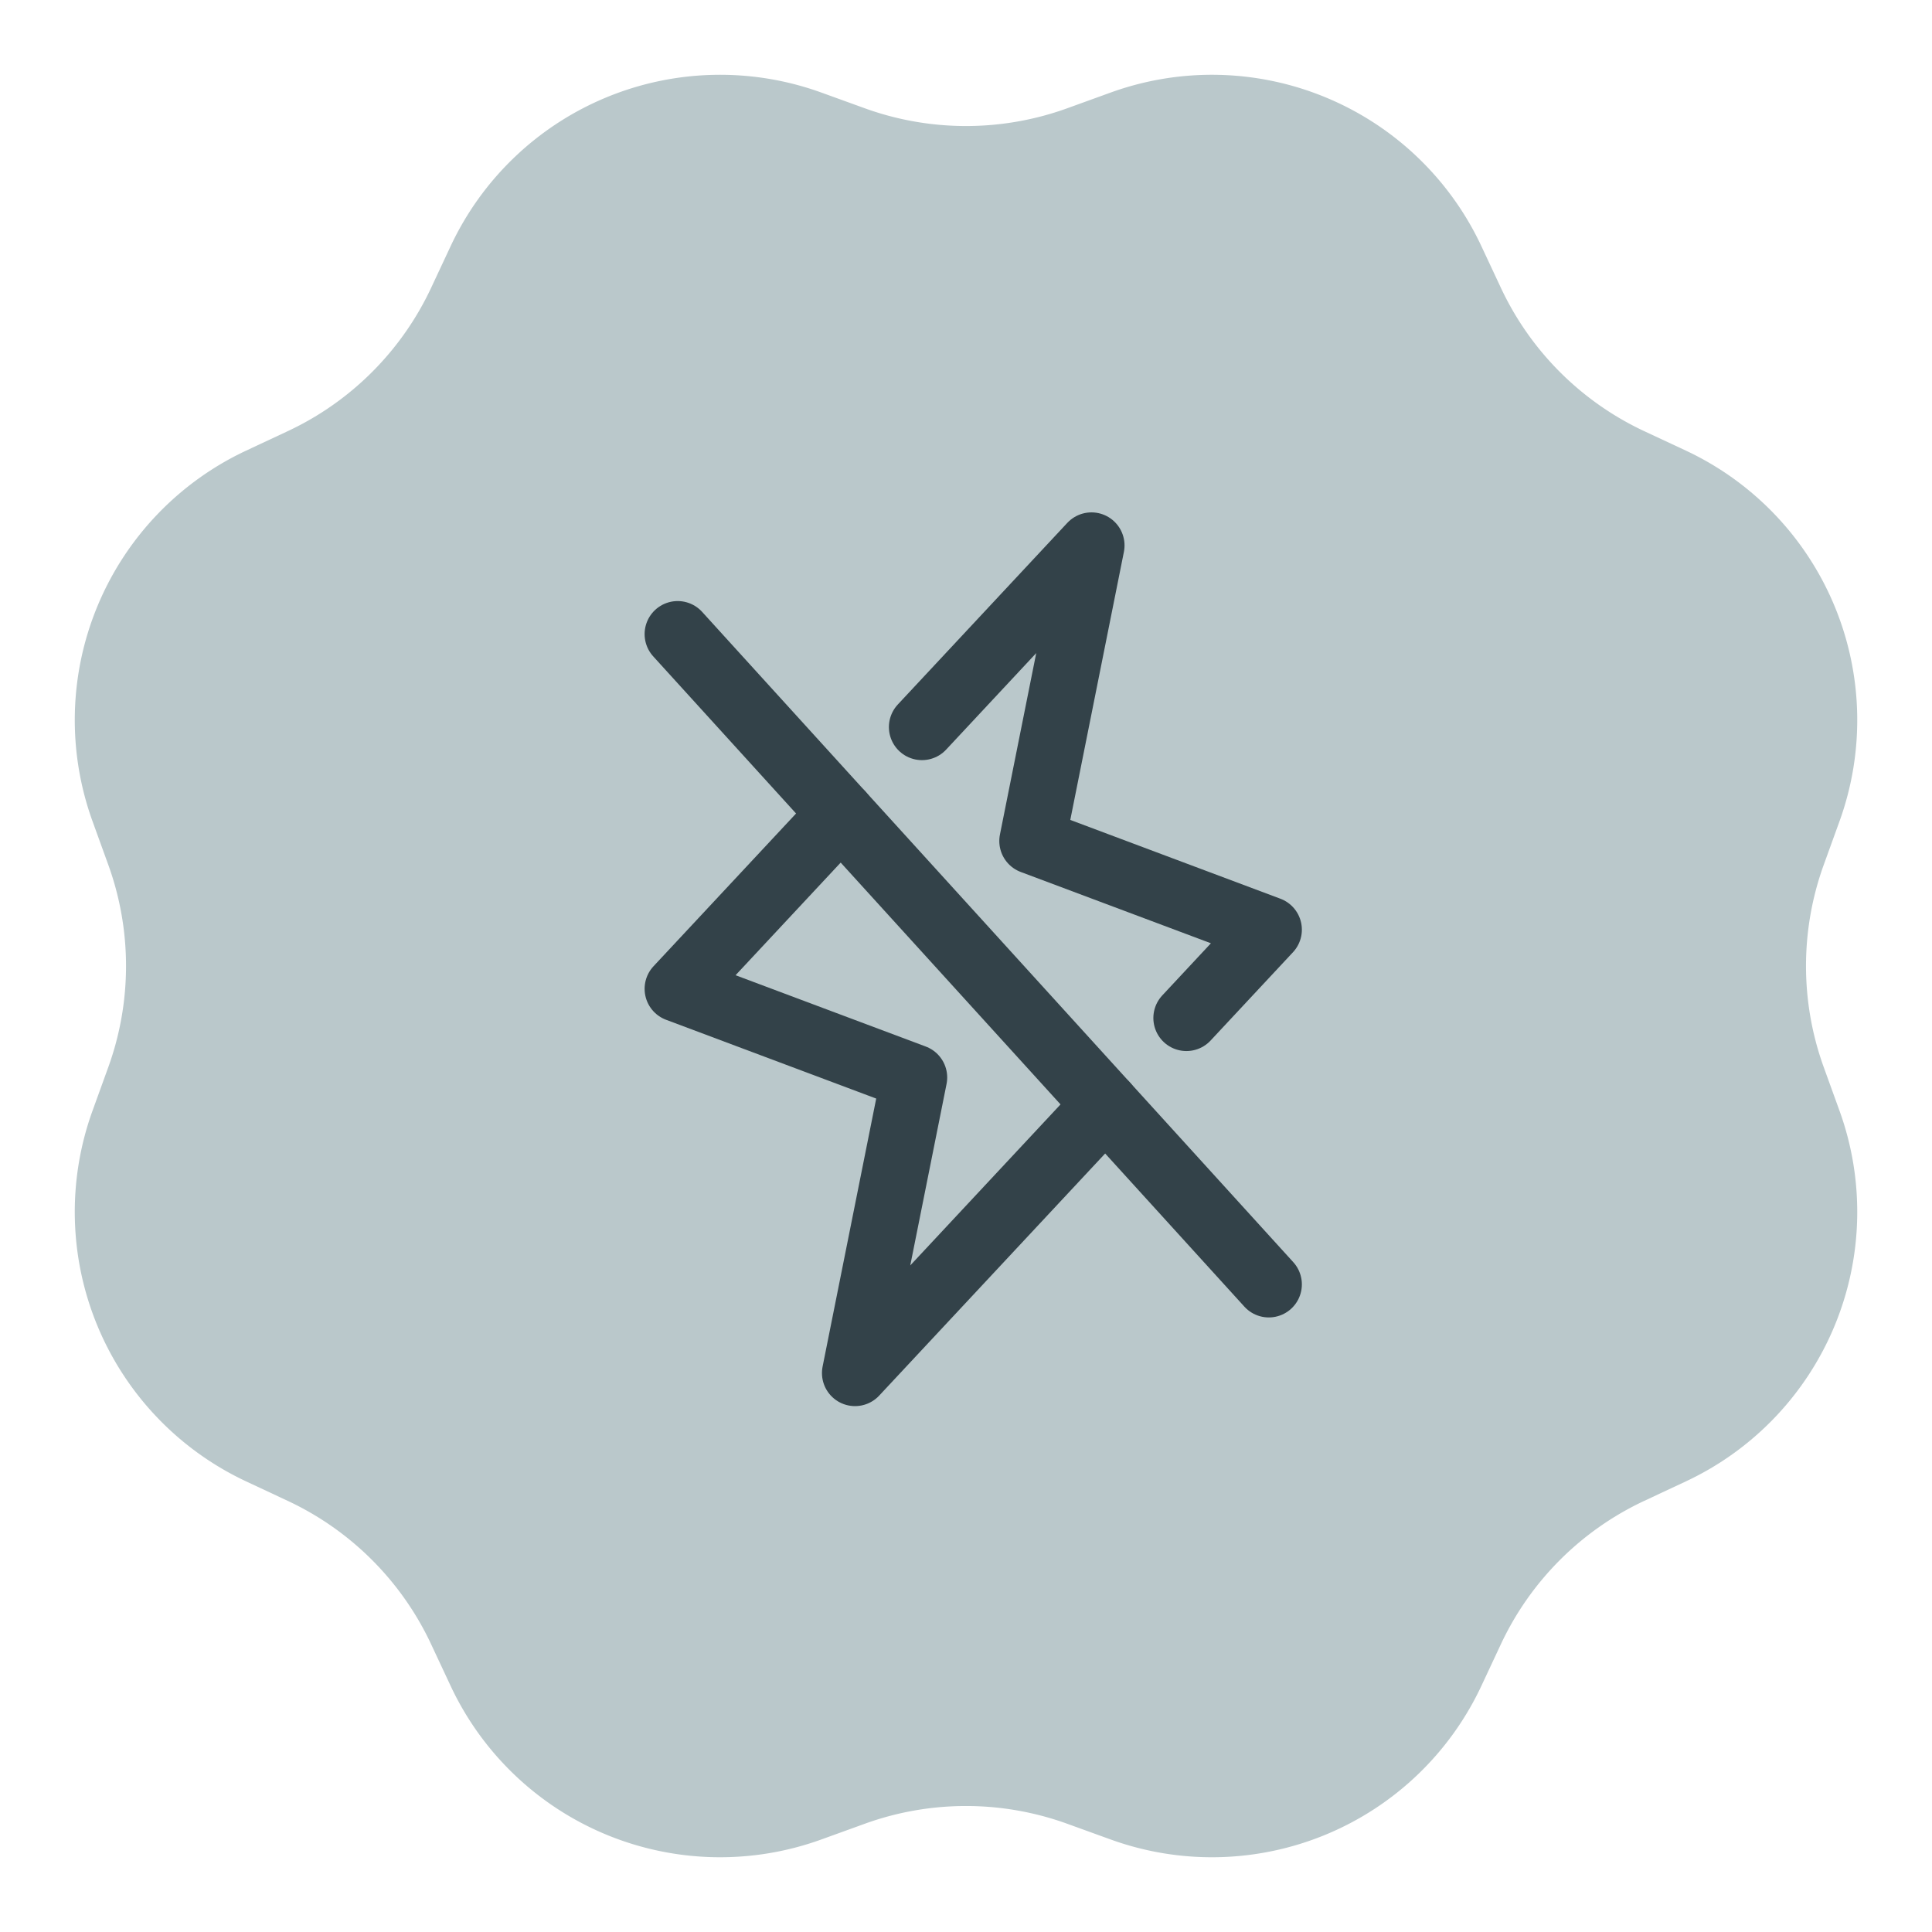 <svg viewBox="0 0 116.889 116.889" height="116.889" width="116.889" xmlns="http://www.w3.org/2000/svg">
  <path fill="#bac8cb" d="M67.195,5.6a18,18,0,0,1,22.43,9.291l1.182,2.525a18,18,0,0,0,8.668,8.668L102,27.264a18,18,0,0,1,9.291,22.43l-.949,2.622a18,18,0,0,0,0,12.258l.949,2.622A18,18,0,0,1,102,89.625l-2.525,1.182a18,18,0,0,0-8.668,8.668L89.625,102a18,18,0,0,1-22.43,9.291l-2.622-.949a18,18,0,0,0-12.258,0l-2.622.949A18,18,0,0,1,27.264,102l-1.182-2.525a18,18,0,0,0-8.668-8.668l-2.525-1.182A18,18,0,0,1,5.6,67.195l.949-2.622a18,18,0,0,0,0-12.258L5.6,49.694a18,18,0,0,1,9.291-22.43l2.525-1.182a18,18,0,0,0,8.668-8.668l1.182-2.525A18,18,0,0,1,49.694,5.6l2.622.949a18,18,0,0,0,12.258,0Z" data-sanitized-data-name="Polygon 7" data-name="Polygon 7" id="Polygon_7"></path>
  <g transform="translate(41 33)" data-sanitized-data-name="Group 2" data-name="Group 2" id="Group_2">
    <path stroke-width="4" stroke-linejoin="round" stroke-linecap="round" stroke="#334249" fill="none" transform="translate(-6 0.365)" d="M6,5,41.765,44.342" id="Vector"></path>
    <path stroke-width="4" stroke-linejoin="round" stroke-linecap="round" stroke="#334249" fill="none" transform="translate(0.515 -2)" d="M14.265,12.989,24.521,2,20.944,19.883,35.25,25.247,30.265,30.59" id="Vector_2"></path>
    <path stroke-width="4" stroke-linejoin="round" stroke-linecap="round" stroke="#334249" fill="none" transform="translate(-6 5.157)" d="M31.883,28.68,16.73,44.915l3.577-17.883L6,21.668l9.882-10.589" id="Vector_3"></path>
  </g>
</svg>
